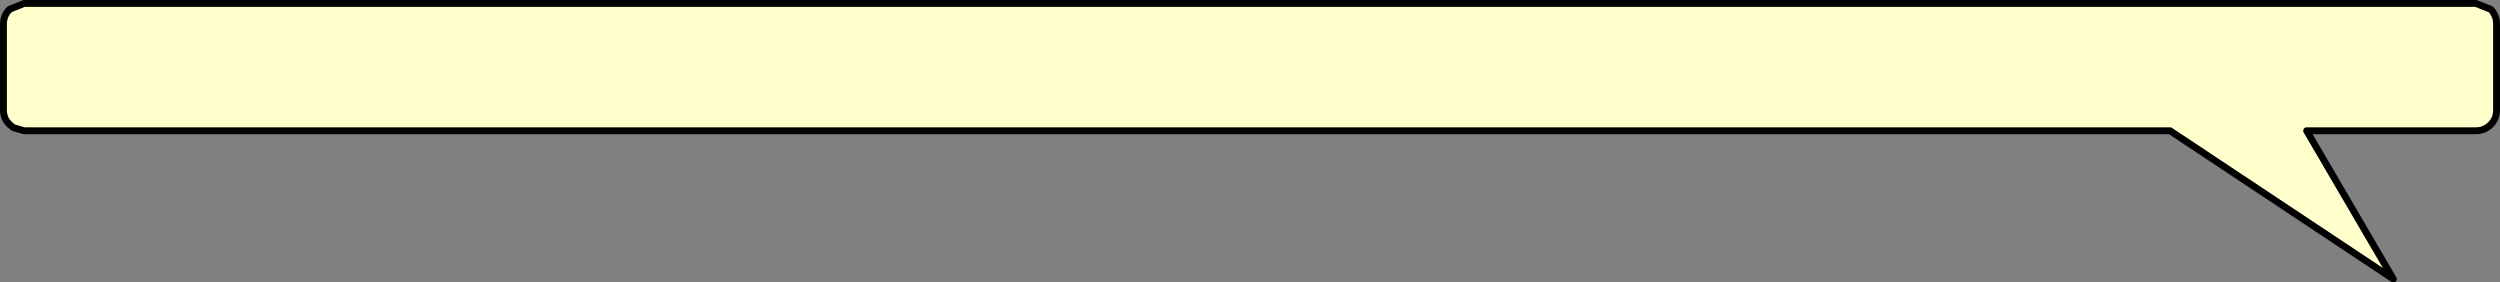 <?xml version="1.0" encoding="UTF-8" standalone="no"?>
<svg xmlns:xlink="http://www.w3.org/1999/xlink" height="41.05px" width="363.3px" xmlns="http://www.w3.org/2000/svg">
  <rect width="100%" height="100%" fill="#808080" stroke="none"/>
  <g transform="matrix(1.0, 0.0, 0.0, 1.0, 303.65, -153.9)">
    <path d="M59.15 169.9 Q59.15 171.15 58.3 172.0 57.4 172.9 56.15 172.9 L31.55 172.9 44.15 194.45 11.7 172.9 -160.85 172.9 -162.85 172.9 -188.85 172.9 -190.85 172.9 -221.0 172.9 -234.85 172.9 -256.85 172.9 -260.85 172.9 -300.15 172.9 -301.7 172.45 -302.25 172.0 Q-303.15 171.15 -303.15 169.9 L-303.15 157.4 Q-303.15 156.15 -302.25 155.25 L-300.15 154.4 56.15 154.4 58.3 155.25 Q59.15 156.15 59.15 157.4 L59.15 169.9" fill="#ffffcc" fill-rule="evenodd" stroke="none"/>
    <path d="M59.15 169.9 Q59.15 171.15 58.3 172.0 57.4 172.9 56.15 172.9 L31.55 172.9 44.15 194.45 11.7 172.9 -160.85 172.9 -162.85 172.9 -188.85 172.9 -190.85 172.9 -221.0 172.9 -234.85 172.9 -256.85 172.9 -260.85 172.9 -300.15 172.9 -301.7 172.45 -302.25 172.0 Q-303.15 171.15 -303.15 169.9 L-303.15 157.4 Q-303.15 156.15 -302.25 155.25 L-300.15 154.4 56.15 154.4 58.3 155.25 Q59.15 156.15 59.15 157.4 L59.15 169.9 Z" fill="none" stroke="#000000" stroke-linecap="round" stroke-linejoin="round" stroke-width="1.0"/>
  </g>
</svg>
